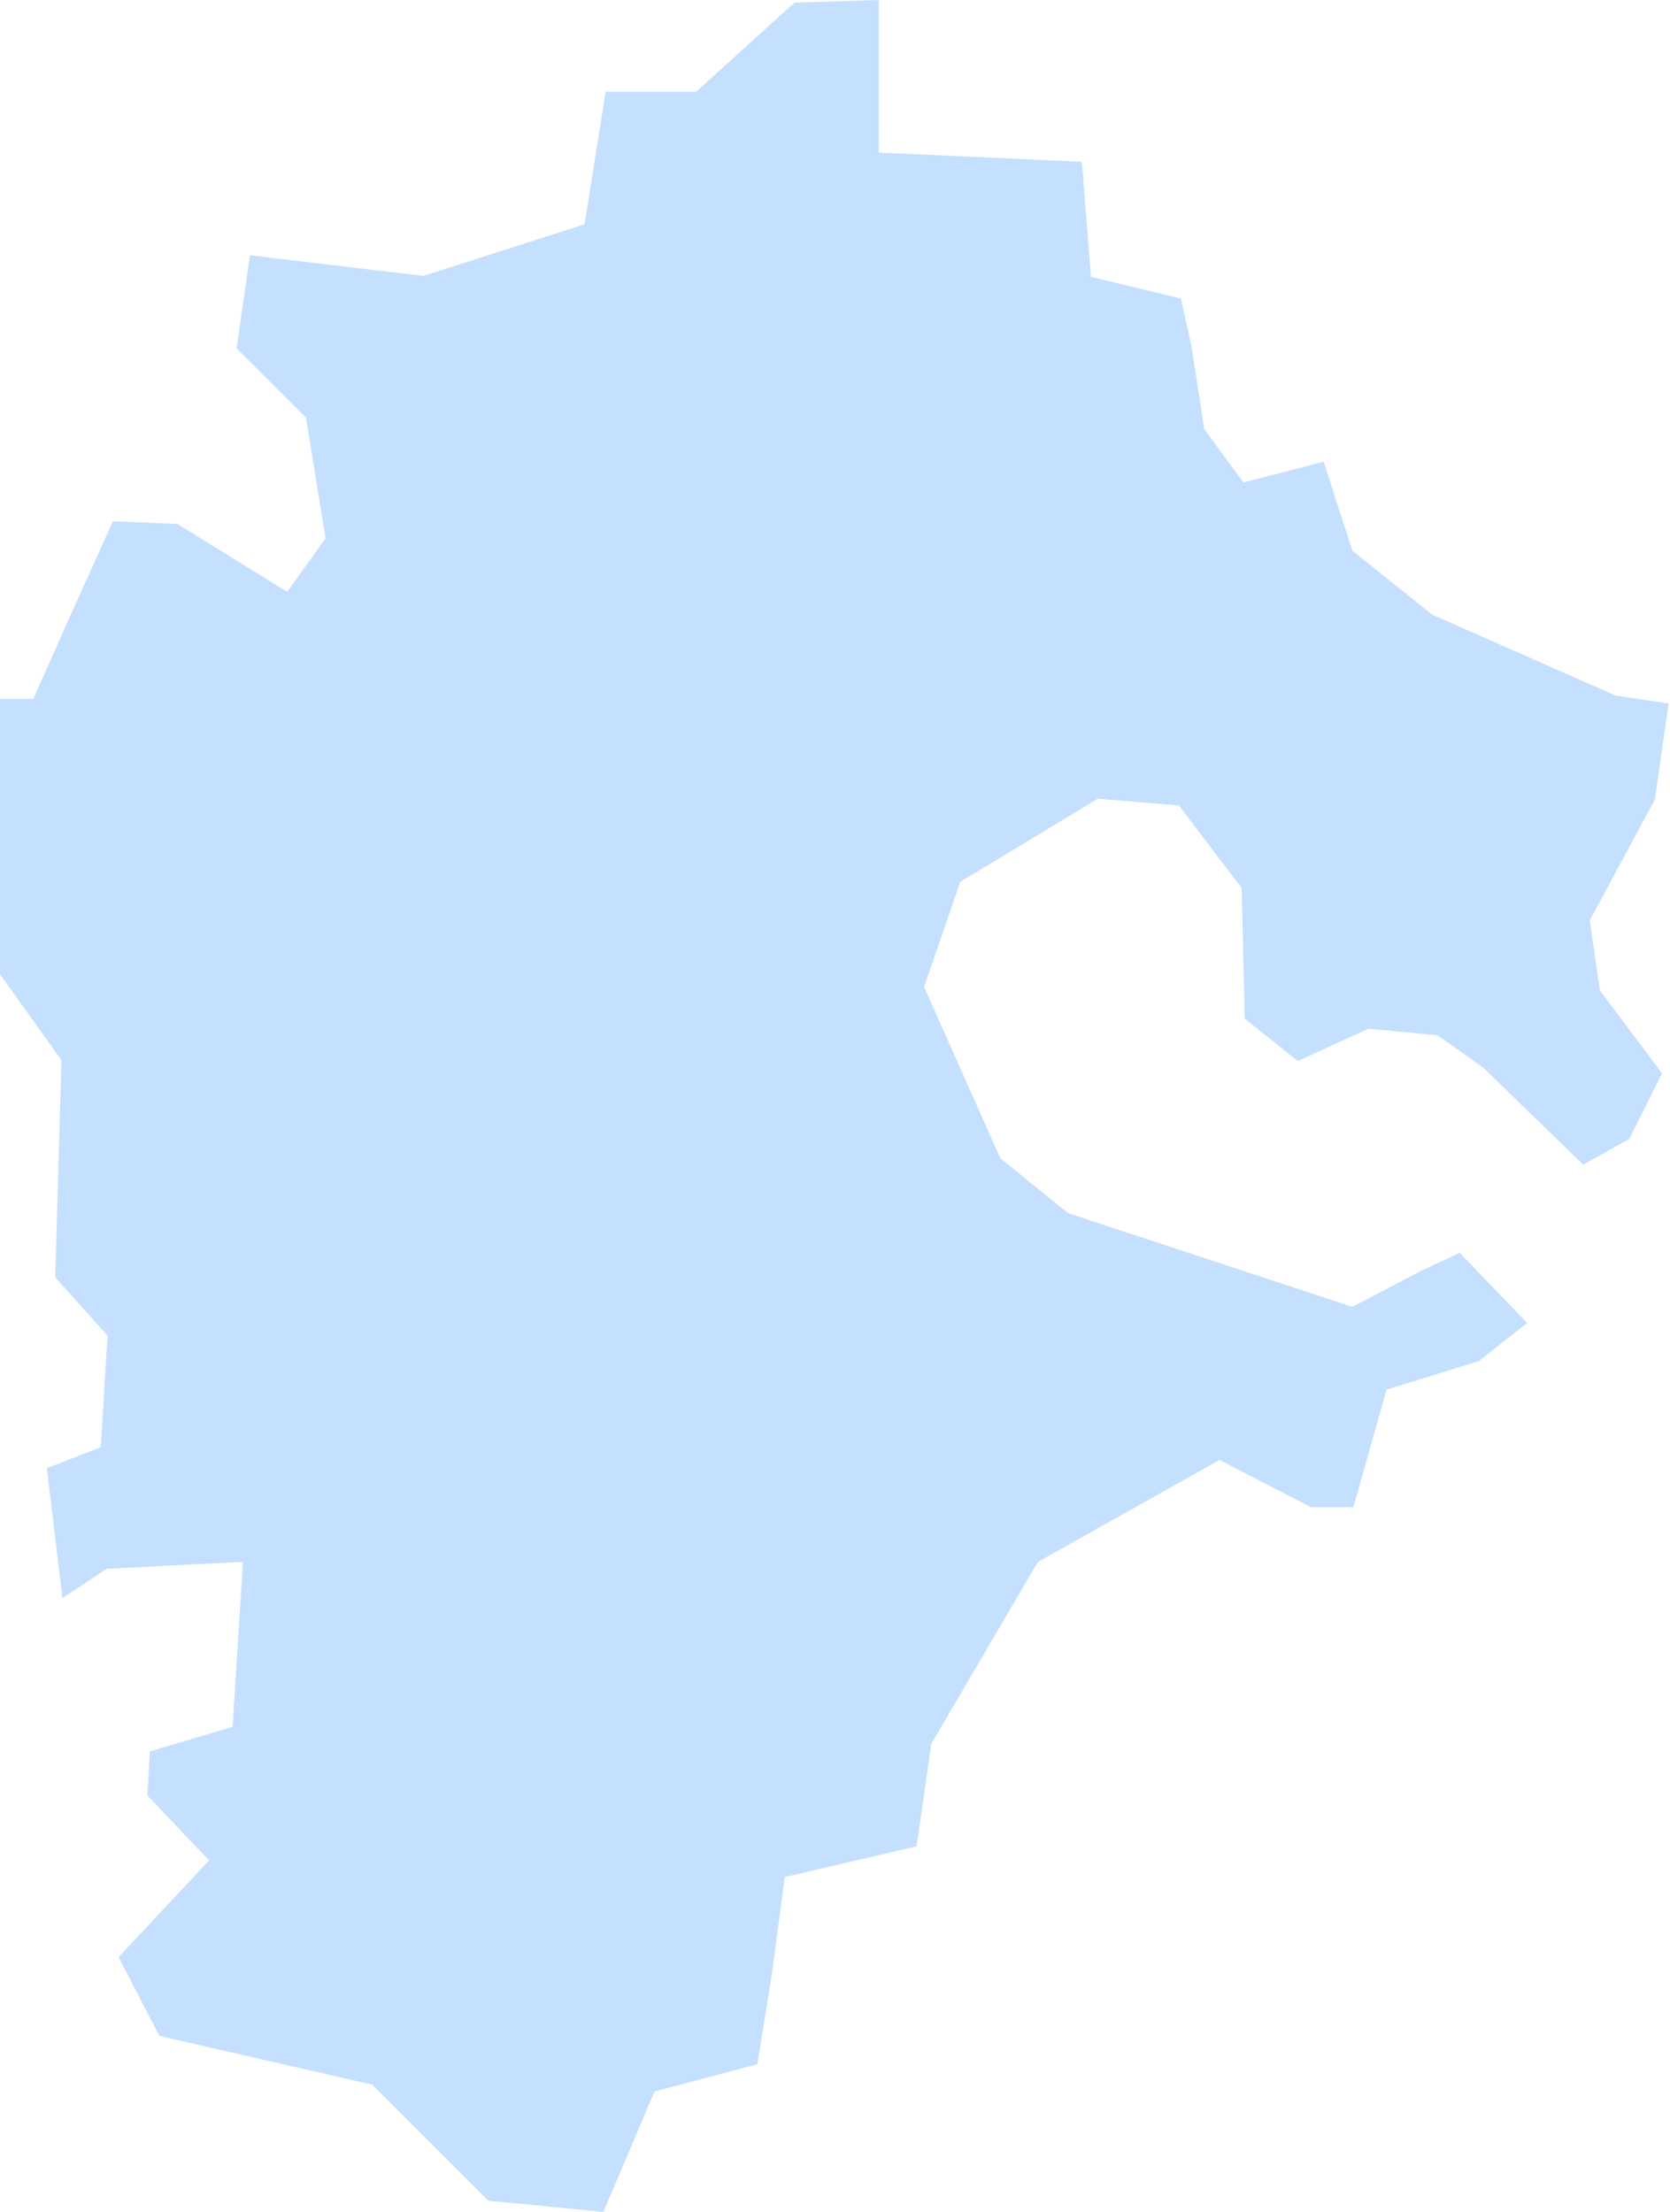 <?xml version="1.0" encoding="UTF-8"?> <svg xmlns="http://www.w3.org/2000/svg" width="222" height="294" viewBox="0 0 222 294" fill="none"> <path fill-rule="evenodd" clip-rule="evenodd" d="M105.597 0.359L92.914 11.859L92.534 12.191H80.51L77.835 29.036L77.711 29.818L76.946 30.058L56.574 36.582L56.296 36.667L56.023 36.646L33.226 33.938L31.46 46.305L40.386 55.215L40.681 55.504L40.745 55.937L43.19 71.012L43.276 71.542L42.971 71.975L38.893 77.674L38.181 78.664L37.154 78.033L23.583 69.647L15.016 69.284L9.67 81.126H9.664L4.779 92.117L4.436 92.893H3.591H0V129.491L7.915 140.568L8.171 140.916L8.155 141.349L7.347 169.786L13.94 177.133L14.299 177.545L14.261 178.08L13.453 191.534L13.4 192.358L12.618 192.663L6.229 195.156L8.305 212.425L13.881 208.711L14.176 208.519L14.54 208.502L30.84 207.673L32.295 207.614L32.204 209.054L30.973 228.623L30.925 229.522L30.047 229.795L19.923 232.792L19.596 238.652L26.954 246.406L27.8 247.278L26.954 248.182L15.765 260.142L21.186 270.615L49.125 277.01L49.499 277.079L49.751 277.352L64.916 292.518L80.21 294L86.76 278.567L87.023 277.994L87.638 277.834L100.674 274.372L102.573 262.62L104.206 250.387L104.329 249.488L105.201 249.29L121.849 245.41L123.765 232.021L123.802 231.781L123.936 231.556L137.785 207.914L137.978 207.614L138.277 207.438L161.513 194.391L162.112 194.059L162.738 194.375L174.281 200.336H179.91L184.127 185.401L184.32 184.705L184.999 184.497L196.59 180.906L203.006 175.844L194.048 166.527L188.815 168.973L180.274 173.452L179.782 173.708L179.257 173.532L142.173 161.31L141.959 161.235L141.766 161.079L133.21 154.144L132.969 153.957L132.84 153.663L123.053 131.653L122.85 131.187L123.01 130.711L127.489 117.664L127.644 117.215L128.051 116.974L145.576 106.379L145.94 106.154L146.358 106.197L156.14 107.01L156.712 107.053L157.066 107.524L164.814 117.713L165.066 118.055L165.076 118.478L165.462 135.388L172.52 141.034L181.58 136.886L181.896 136.736L182.238 136.763L190.8 137.582L191.153 137.609L191.426 137.823L197.141 141.89L197.206 141.949L197.291 142.029L210.461 154.802L216.593 151.388L220.944 142.671L212.874 131.91L212.676 131.642L212.623 131.31L211.397 122.759L211.349 122.336L211.536 121.962L219.991 106.272L221.811 93.509L214.94 92.476L214.769 92.444L214.613 92.39L190.559 81.773L190.42 81.715L190.27 81.613L180.087 73.447L179.782 73.211L179.664 72.831L175.956 61.369L166.141 63.916L165.285 64.13L164.766 63.424L160.282 57.307L160.089 57.05L160.041 56.735L158.409 46.139H158.419L156.98 39.68L145.94 37.021L145.025 36.79L144.95 35.859L143.816 21.507L118.071 20.335L116.819 20.292V19.04V0L105.597 0.359Z" fill="#C5DFFF"></path> </svg> 